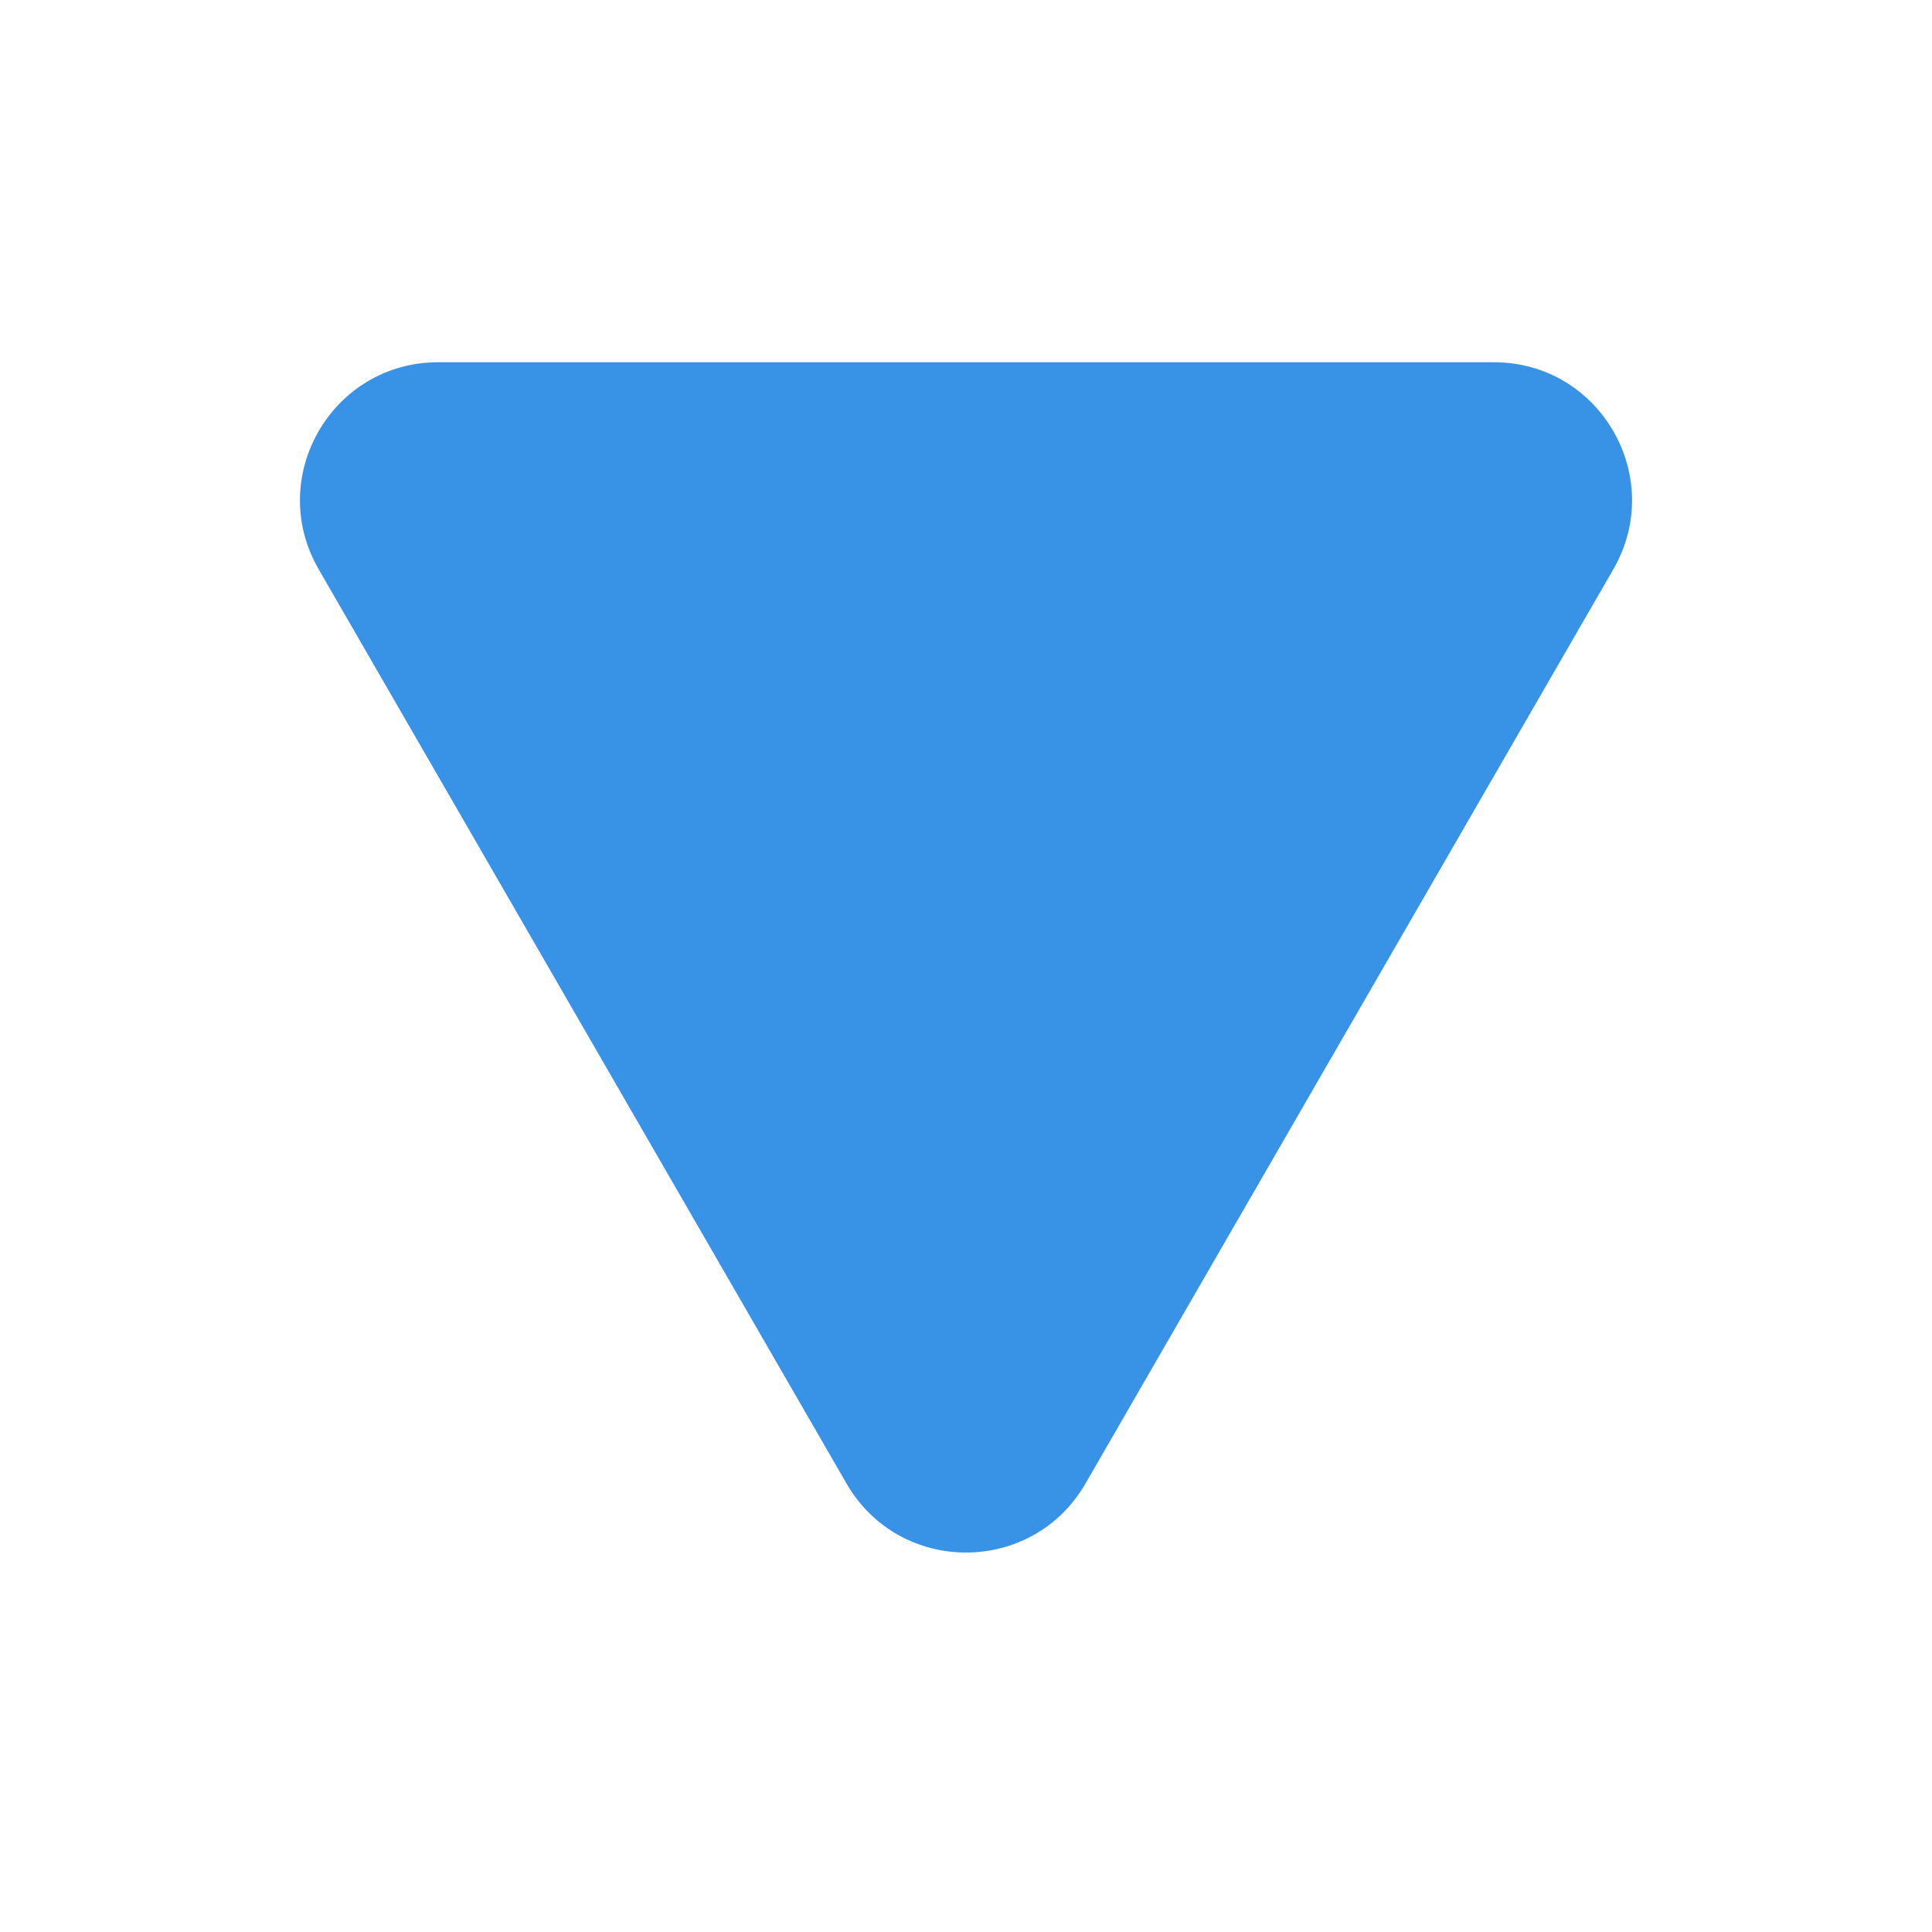 <svg width="14" height="14" viewBox="0 0 14 14" fill="none" xmlns="http://www.w3.org/2000/svg">
<g clip-path="url(#clip0_183:10997)">
<path d="M7.866 10.75C7.481 11.417 6.519 11.417 6.134 10.75L2.309 4.125C1.924 3.458 2.405 2.625 3.175 2.625L10.825 2.625C11.595 2.625 12.076 3.458 11.691 4.125L7.866 10.75Z" fill="#3893E7"/>
</g>
<defs>
<clipPath id="clip0_183:10997">
<rect width="14" height="14" fill="white" transform="translate(14) rotate(90)"/>
</clipPath>
</defs>
</svg>
